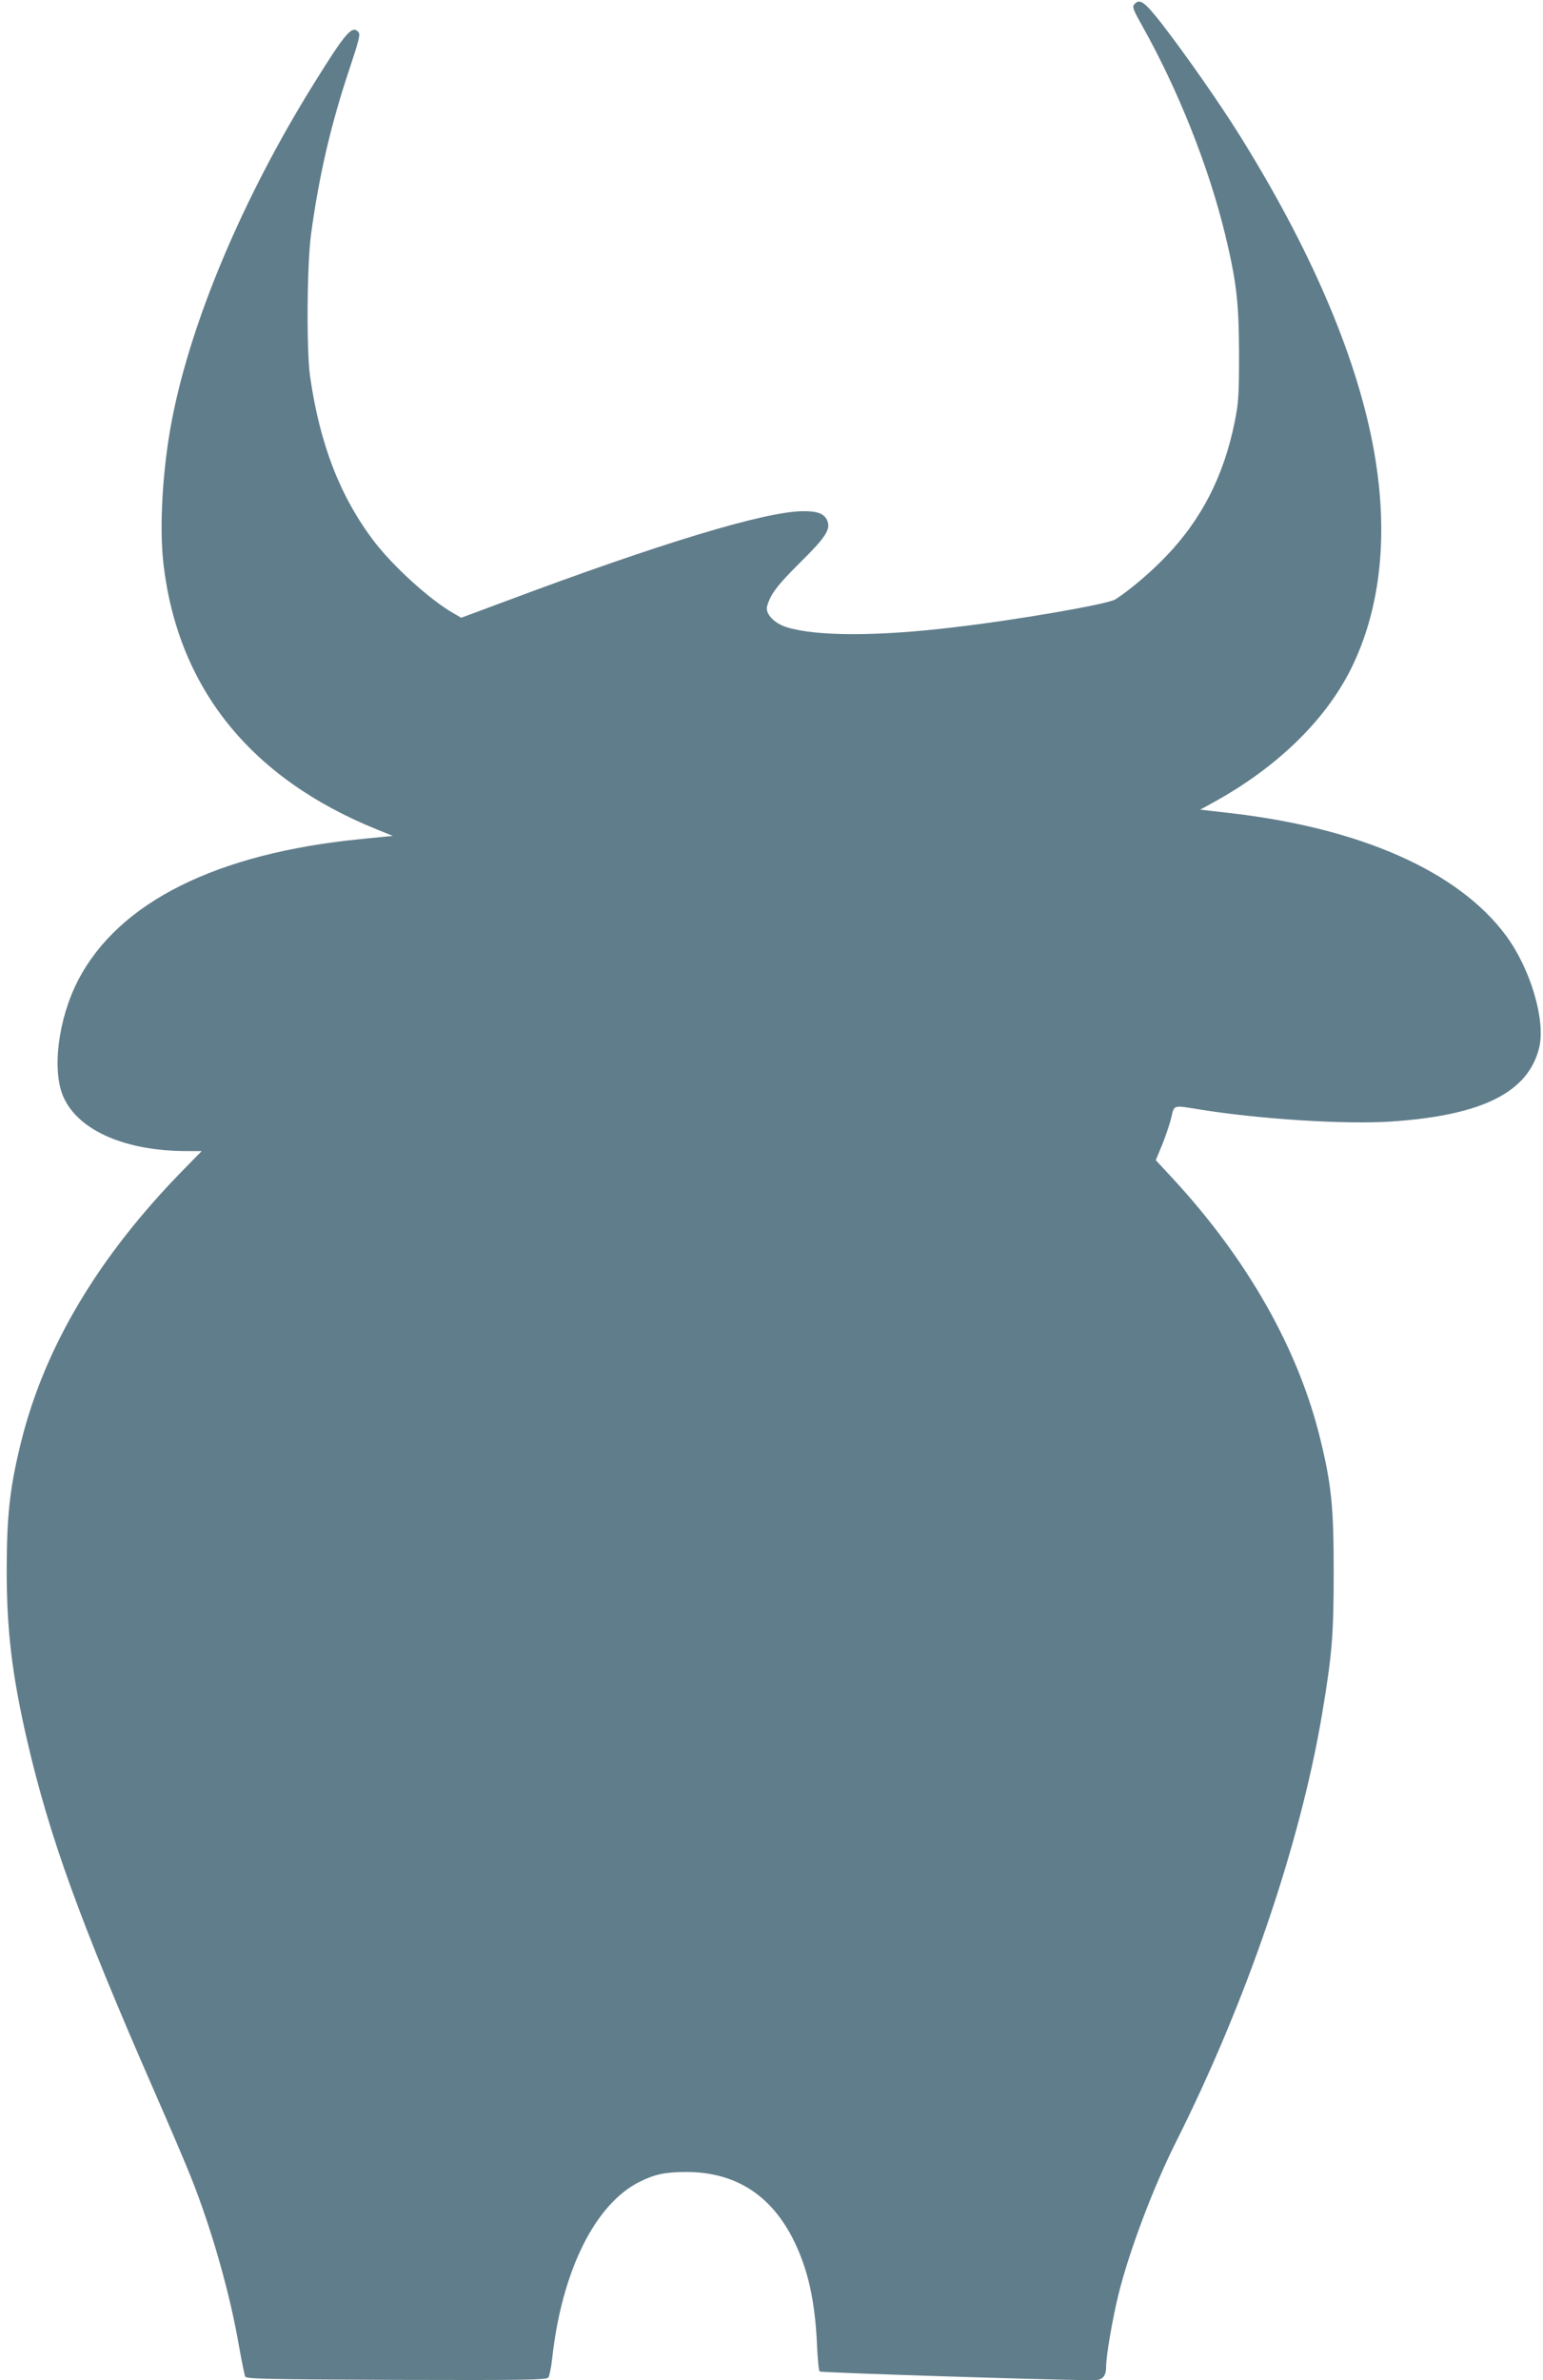 <?xml version="1.0" standalone="no"?>
<!DOCTYPE svg PUBLIC "-//W3C//DTD SVG 20010904//EN"
 "http://www.w3.org/TR/2001/REC-SVG-20010904/DTD/svg10.dtd">
<svg version="1.0" xmlns="http://www.w3.org/2000/svg"
 width="830pt" height="1280pt" viewBox="0 0 830 1280"
 preserveAspectRatio="xMidYMid meet">
<g transform="translate(0,1280) scale(0.1,-0.1)"
fill="#607d8b" stroke="none">
<path d="M6100 12775 c-10 -12 -2 -32 43 -112 193 -343 357 -755 446 -1119 62
-257 75 -365 76 -644 0 -227 -3 -267 -23 -367 -59 -293 -179 -527 -372 -727
-83 -86 -191 -178 -270 -229 -40 -26 -529 -111 -875 -151 -409 -49 -735 -48
-893 1 -67 21 -115 71 -106 111 16 63 54 114 176 235 140 138 167 180 148 227
-16 38 -53 52 -132 51 -204 -2 -765 -172 -1595 -483 l-242 -90 -45 26 c-126
73 -319 249 -421 381 -183 239 -294 522 -347 890 -20 140 -17 597 5 765 43
316 107 592 208 893 48 144 58 182 48 193 -34 41 -67 4 -244 -281 -378 -609
-657 -1269 -760 -1802 -50 -258 -69 -573 -46 -773 77 -669 468 -1156 1150
-1431 l84 -34 -170 -17 c-777 -76 -1304 -339 -1522 -758 -109 -209 -144 -491
-78 -633 82 -178 333 -287 662 -287 l80 0 -96 -98 c-456 -465 -746 -949 -874
-1460 -61 -244 -78 -393 -79 -682 -1 -331 28 -575 110 -930 120 -518 284 -971
678 -1872 85 -194 177 -409 204 -478 110 -276 209 -623 257 -904 15 -83 30
-158 34 -166 7 -13 110 -15 813 -18 680 -2 807 0 817 12 6 8 16 54 21 102 52
472 231 833 472 952 84 41 134 51 249 52 263 0 457 -123 578 -367 77 -155 116
-328 126 -568 3 -71 9 -133 14 -138 6 -6 1216 -45 1473 -47 49 0 68 21 68 75
0 57 34 254 66 385 57 232 187 577 310 822 378 753 665 1593 784 2291 56 332
64 436 64 777 0 347 -12 467 -73 715 -118 482 -391 963 -793 1398 l-91 98 36
87 c19 48 41 113 48 145 16 66 9 64 144 42 323 -53 791 -83 1040 -66 490 33
738 158 795 400 34 147 -48 423 -180 601 -257 346 -785 579 -1495 659 l-149
17 69 38 c341 187 601 439 740 715 167 334 208 750 119 1213 -95 493 -340
1059 -720 1667 -109 174 -288 429 -412 590 -97 124 -122 142 -152 106z"/>
</g>
</svg>
